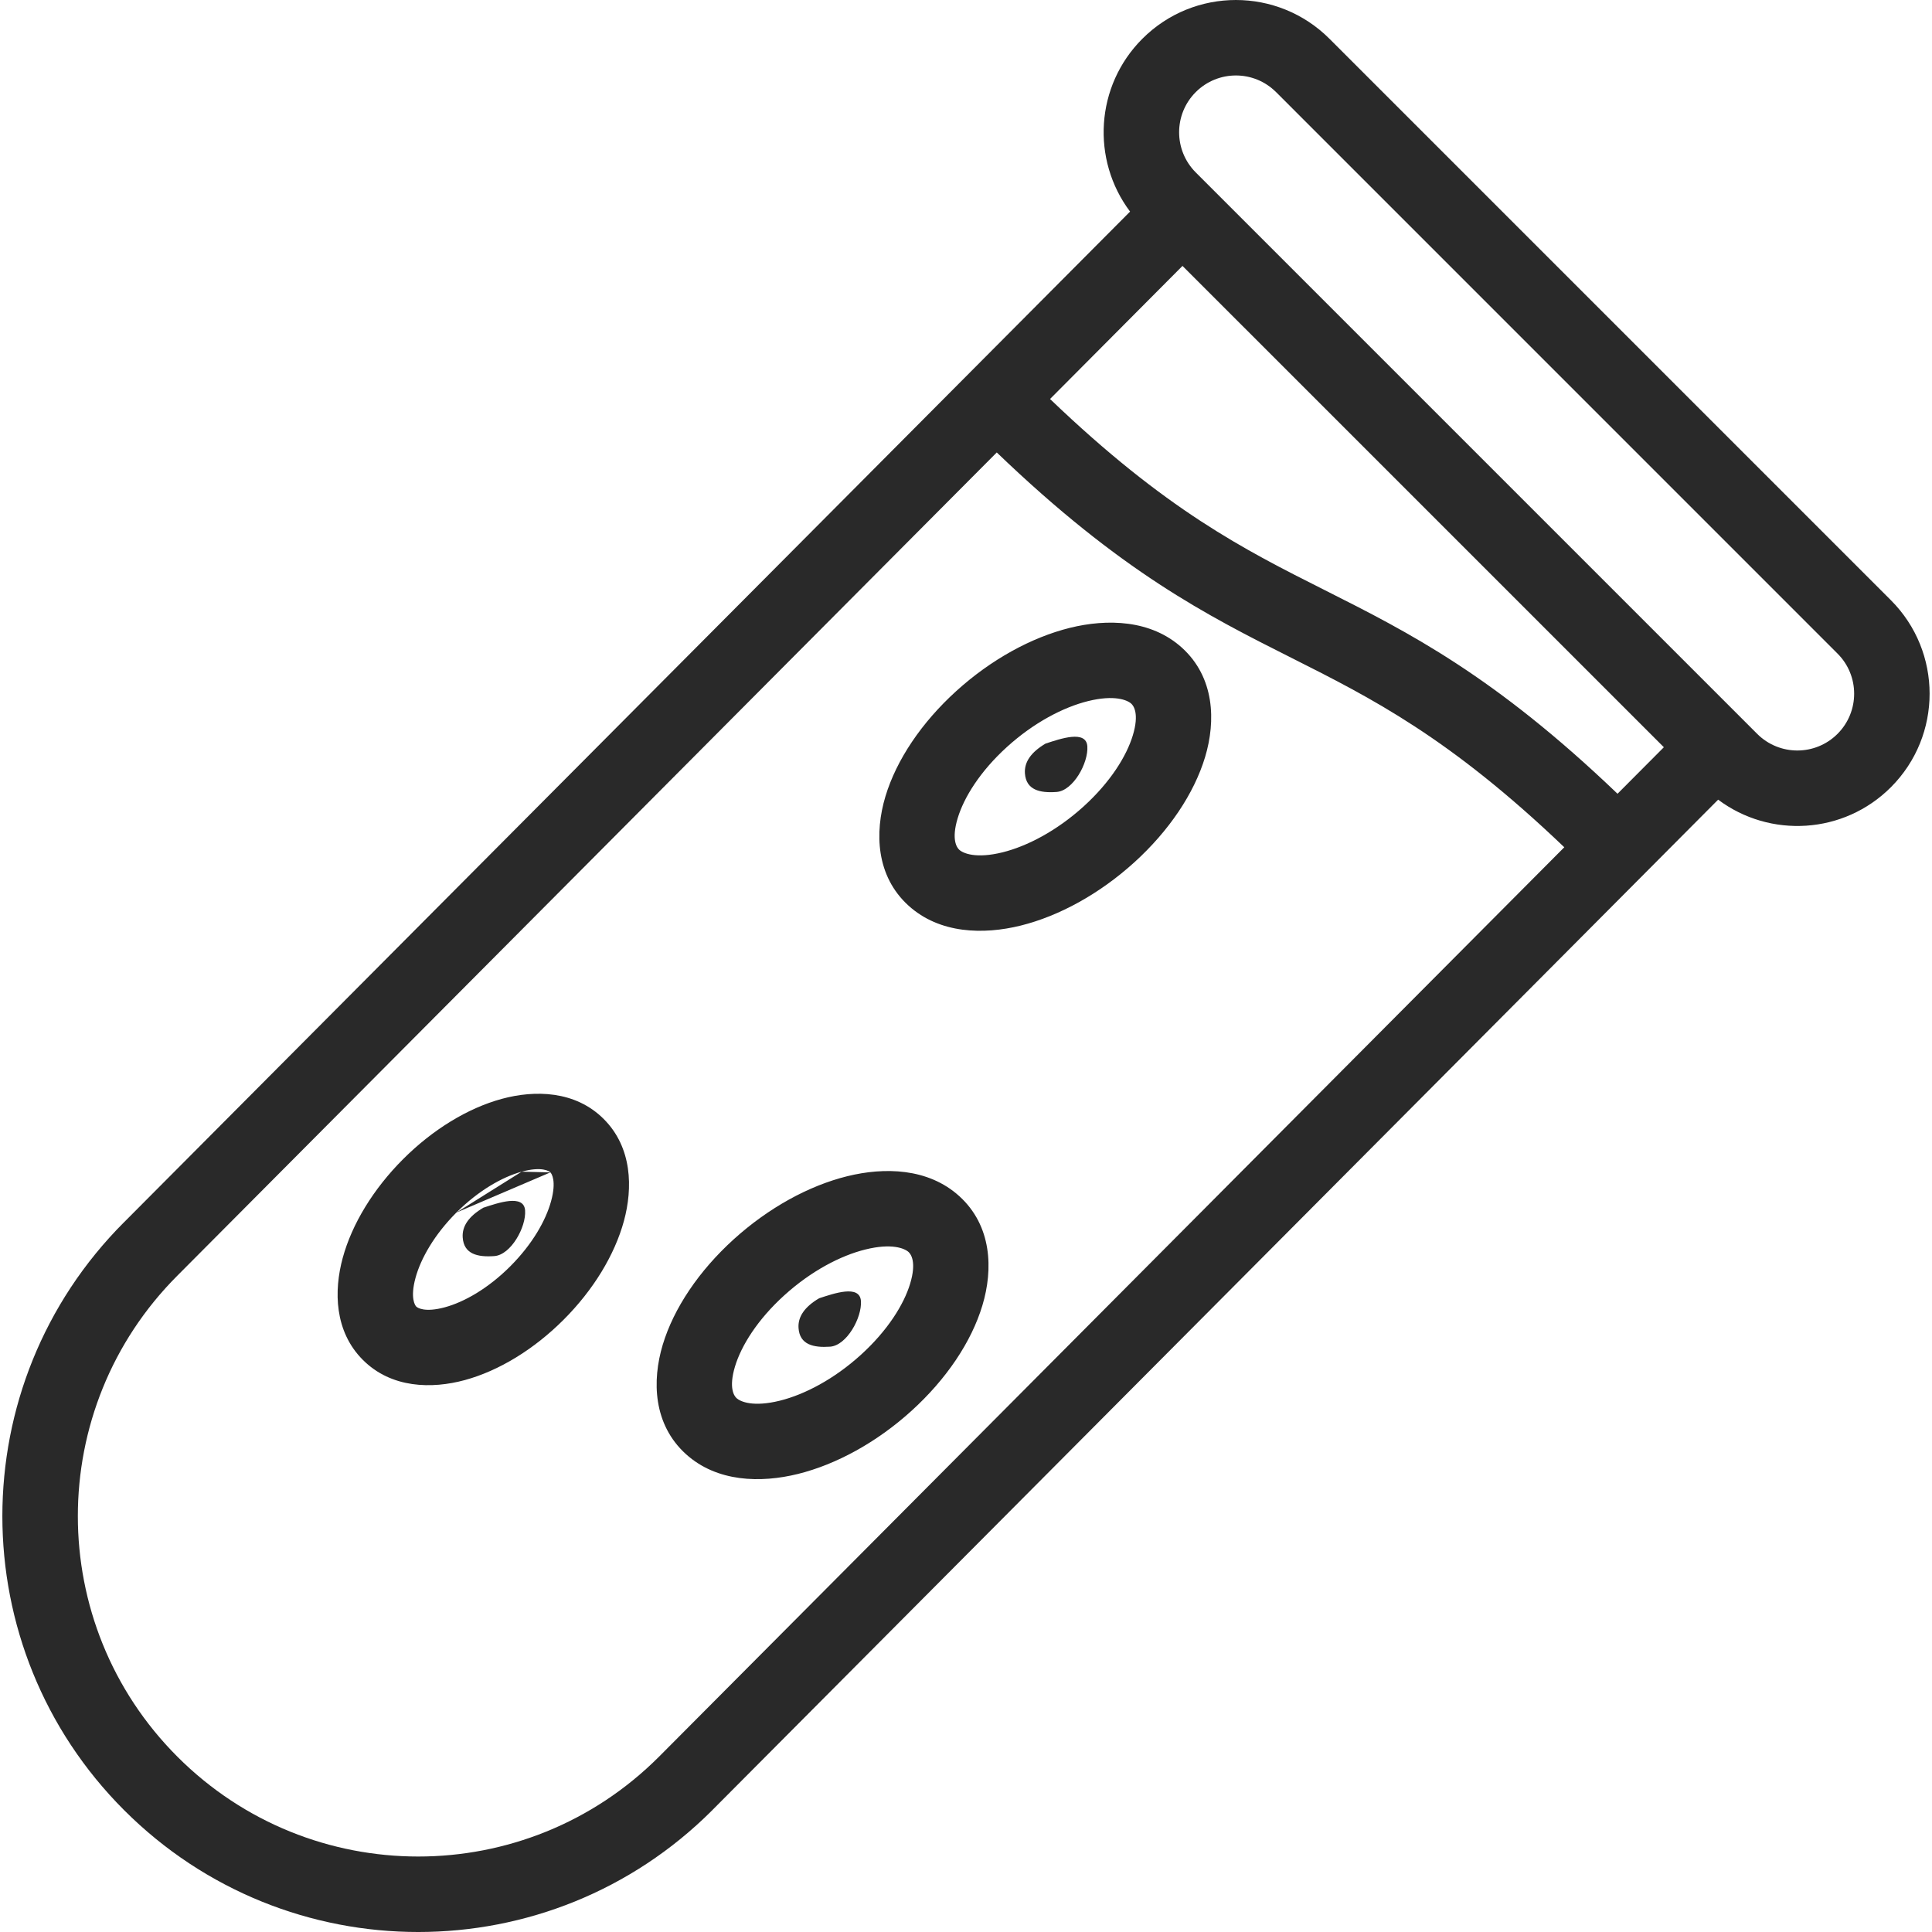 <svg width="52" height="52" viewBox="0 0 52 52" fill="none" xmlns="http://www.w3.org/2000/svg">
<g clipPath="url(#clip0_2288_1985)">
<path fill-rule="evenodd" clip-rule="evenodd" d="M34.345 2.479C33.748 1.882 32.781 1.882 32.184 2.479C31.587 3.076 31.587 4.044 32.184 4.641L46.935 19.392C46.938 19.395 46.941 19.398 46.944 19.401L47.295 19.752C47.892 20.349 48.86 20.349 49.457 19.752C50.054 19.155 50.054 18.187 49.457 17.591L34.346 2.479C34.346 2.479 34.345 2.479 34.345 2.479ZM44.783 20.112L43.536 21.364C40.213 18.182 37.913 17.02 35.663 15.887L35.645 15.878C33.491 14.794 31.383 13.732 28.262 10.739L31.827 7.157L44.783 20.112ZM30.416 5.695C29.368 4.301 29.478 2.312 30.747 1.043L30.747 1.043C32.138 -0.348 34.391 -0.347 35.782 1.043L35.782 1.043L50.893 16.154C50.893 16.154 50.893 16.154 50.893 16.154C52.283 17.544 52.283 19.799 50.893 21.189C49.625 22.457 47.639 22.568 46.244 21.523L19.172 48.72L19.171 48.722C14.8 53.093 7.713 53.093 3.342 48.722C-1.029 44.351 -1.029 37.265 3.341 32.894C3.342 32.894 3.342 32.894 3.342 32.894L30.416 5.695ZM26.828 12.178L4.778 34.33C1.201 37.907 1.201 43.708 4.778 47.285C8.356 50.863 14.155 50.863 17.733 47.286C17.733 47.286 17.734 47.286 17.734 47.285L42.103 22.804C39.008 19.845 36.91 18.789 34.767 17.71L34.749 17.701C32.488 16.563 30.177 15.395 26.828 12.178ZM29.286 18.87C28.618 19.035 27.824 19.45 27.103 20.104C26.38 20.76 25.944 21.463 25.776 22.022C25.602 22.599 25.753 22.812 25.819 22.872C25.927 22.97 26.273 23.116 26.982 22.941C27.649 22.776 28.443 22.36 29.164 21.707C29.887 21.051 30.323 20.348 30.491 19.789C30.665 19.212 30.514 18.999 30.448 18.939C30.34 18.841 29.994 18.695 29.286 18.87ZM31.813 17.434C30.975 16.675 29.794 16.652 28.798 16.898C27.761 17.155 26.673 17.752 25.738 18.6C24.807 19.445 24.128 20.449 23.831 21.437C23.54 22.406 23.574 23.578 24.454 24.376M31.813 17.434C32.693 18.233 32.727 19.405 32.436 20.374C32.139 21.361 31.461 22.366 30.529 23.211C29.594 24.059 28.506 24.656 27.469 24.913C26.473 25.159 25.292 25.136 24.454 24.376M14.041 31.536C13.523 31.677 12.88 32.041 12.284 32.636C12.284 32.636 12.285 32.636 12.284 32.636M14.814 31.555C14.814 31.555 14.814 31.555 14.814 31.555C14.844 31.584 14.983 31.779 14.833 32.328C14.692 32.847 14.328 33.489 13.733 34.084C13.137 34.68 12.495 35.044 11.976 35.185C11.427 35.335 11.232 35.196 11.203 35.166C11.174 35.137 11.034 34.943 11.184 34.392C11.325 33.874 11.689 33.232 12.284 32.636M14.041 31.536C14.59 31.386 14.785 31.525 14.814 31.555L14.041 31.536ZM13.506 29.576C14.392 29.335 15.483 29.351 16.25 30.119C17.018 30.886 17.034 31.977 16.793 32.863C16.543 33.78 15.968 34.722 15.169 35.521C14.37 36.32 13.428 36.895 12.511 37.145C11.626 37.386 10.534 37.37 9.767 36.602C8.999 35.835 8.983 34.743 9.224 33.858C9.474 32.941 10.05 31.999 10.848 31.2C11.647 30.401 12.589 29.826 13.506 29.576ZM23.292 33.63C22.624 33.795 21.83 34.21 21.11 34.863C20.386 35.519 19.95 36.222 19.782 36.781C19.609 37.358 19.759 37.572 19.825 37.632C19.933 37.73 20.279 37.875 20.988 37.7C21.655 37.535 22.449 37.12 23.17 36.466C23.893 35.81 24.329 35.107 24.497 34.549C24.671 33.971 24.52 33.758 24.454 33.698C24.346 33.6 24 33.454 23.292 33.63ZM22.804 31.658C23.8 31.412 24.981 31.434 25.819 32.194C26.699 32.992 26.734 34.164 26.442 35.133C26.146 36.121 25.467 37.125 24.535 37.971C23.6 38.819 22.512 39.415 21.475 39.672C20.48 39.918 19.298 39.896 18.46 39.136C17.581 38.338 17.546 37.165 17.837 36.196C18.134 35.209 18.813 34.205 19.745 33.359C20.68 32.511 21.767 31.914 22.804 31.658Z" fill="#292929"/>
<path d="M21.493 35.746C21.471 35.442 21.656 35.174 22.047 34.943C22.445 34.813 23.14 34.569 23.172 35.016C23.203 35.464 22.79 36.214 22.342 36.246C21.895 36.277 21.524 36.193 21.493 35.746Z" fill="#292929"/>
<path d="M12.454 33.308C12.432 33.004 12.617 32.737 13.008 32.506C13.406 32.376 14.101 32.131 14.133 32.579C14.165 33.027 13.751 33.777 13.303 33.808C12.856 33.84 12.485 33.756 12.454 33.308Z" fill="#292929"/>
<path d="M27.586 20.816C27.565 20.512 27.75 20.245 28.141 20.014C28.539 19.884 29.234 19.639 29.266 20.087C29.297 20.535 28.884 21.285 28.436 21.316C27.988 21.348 27.618 21.264 27.586 20.816Z" fill="#292929"/>
</g>
<defs>
<clipPath id="clip0_2288_1985">
<rect width="52" height="52" fill="white"/>
</clipPath>
</defs>
</svg>
